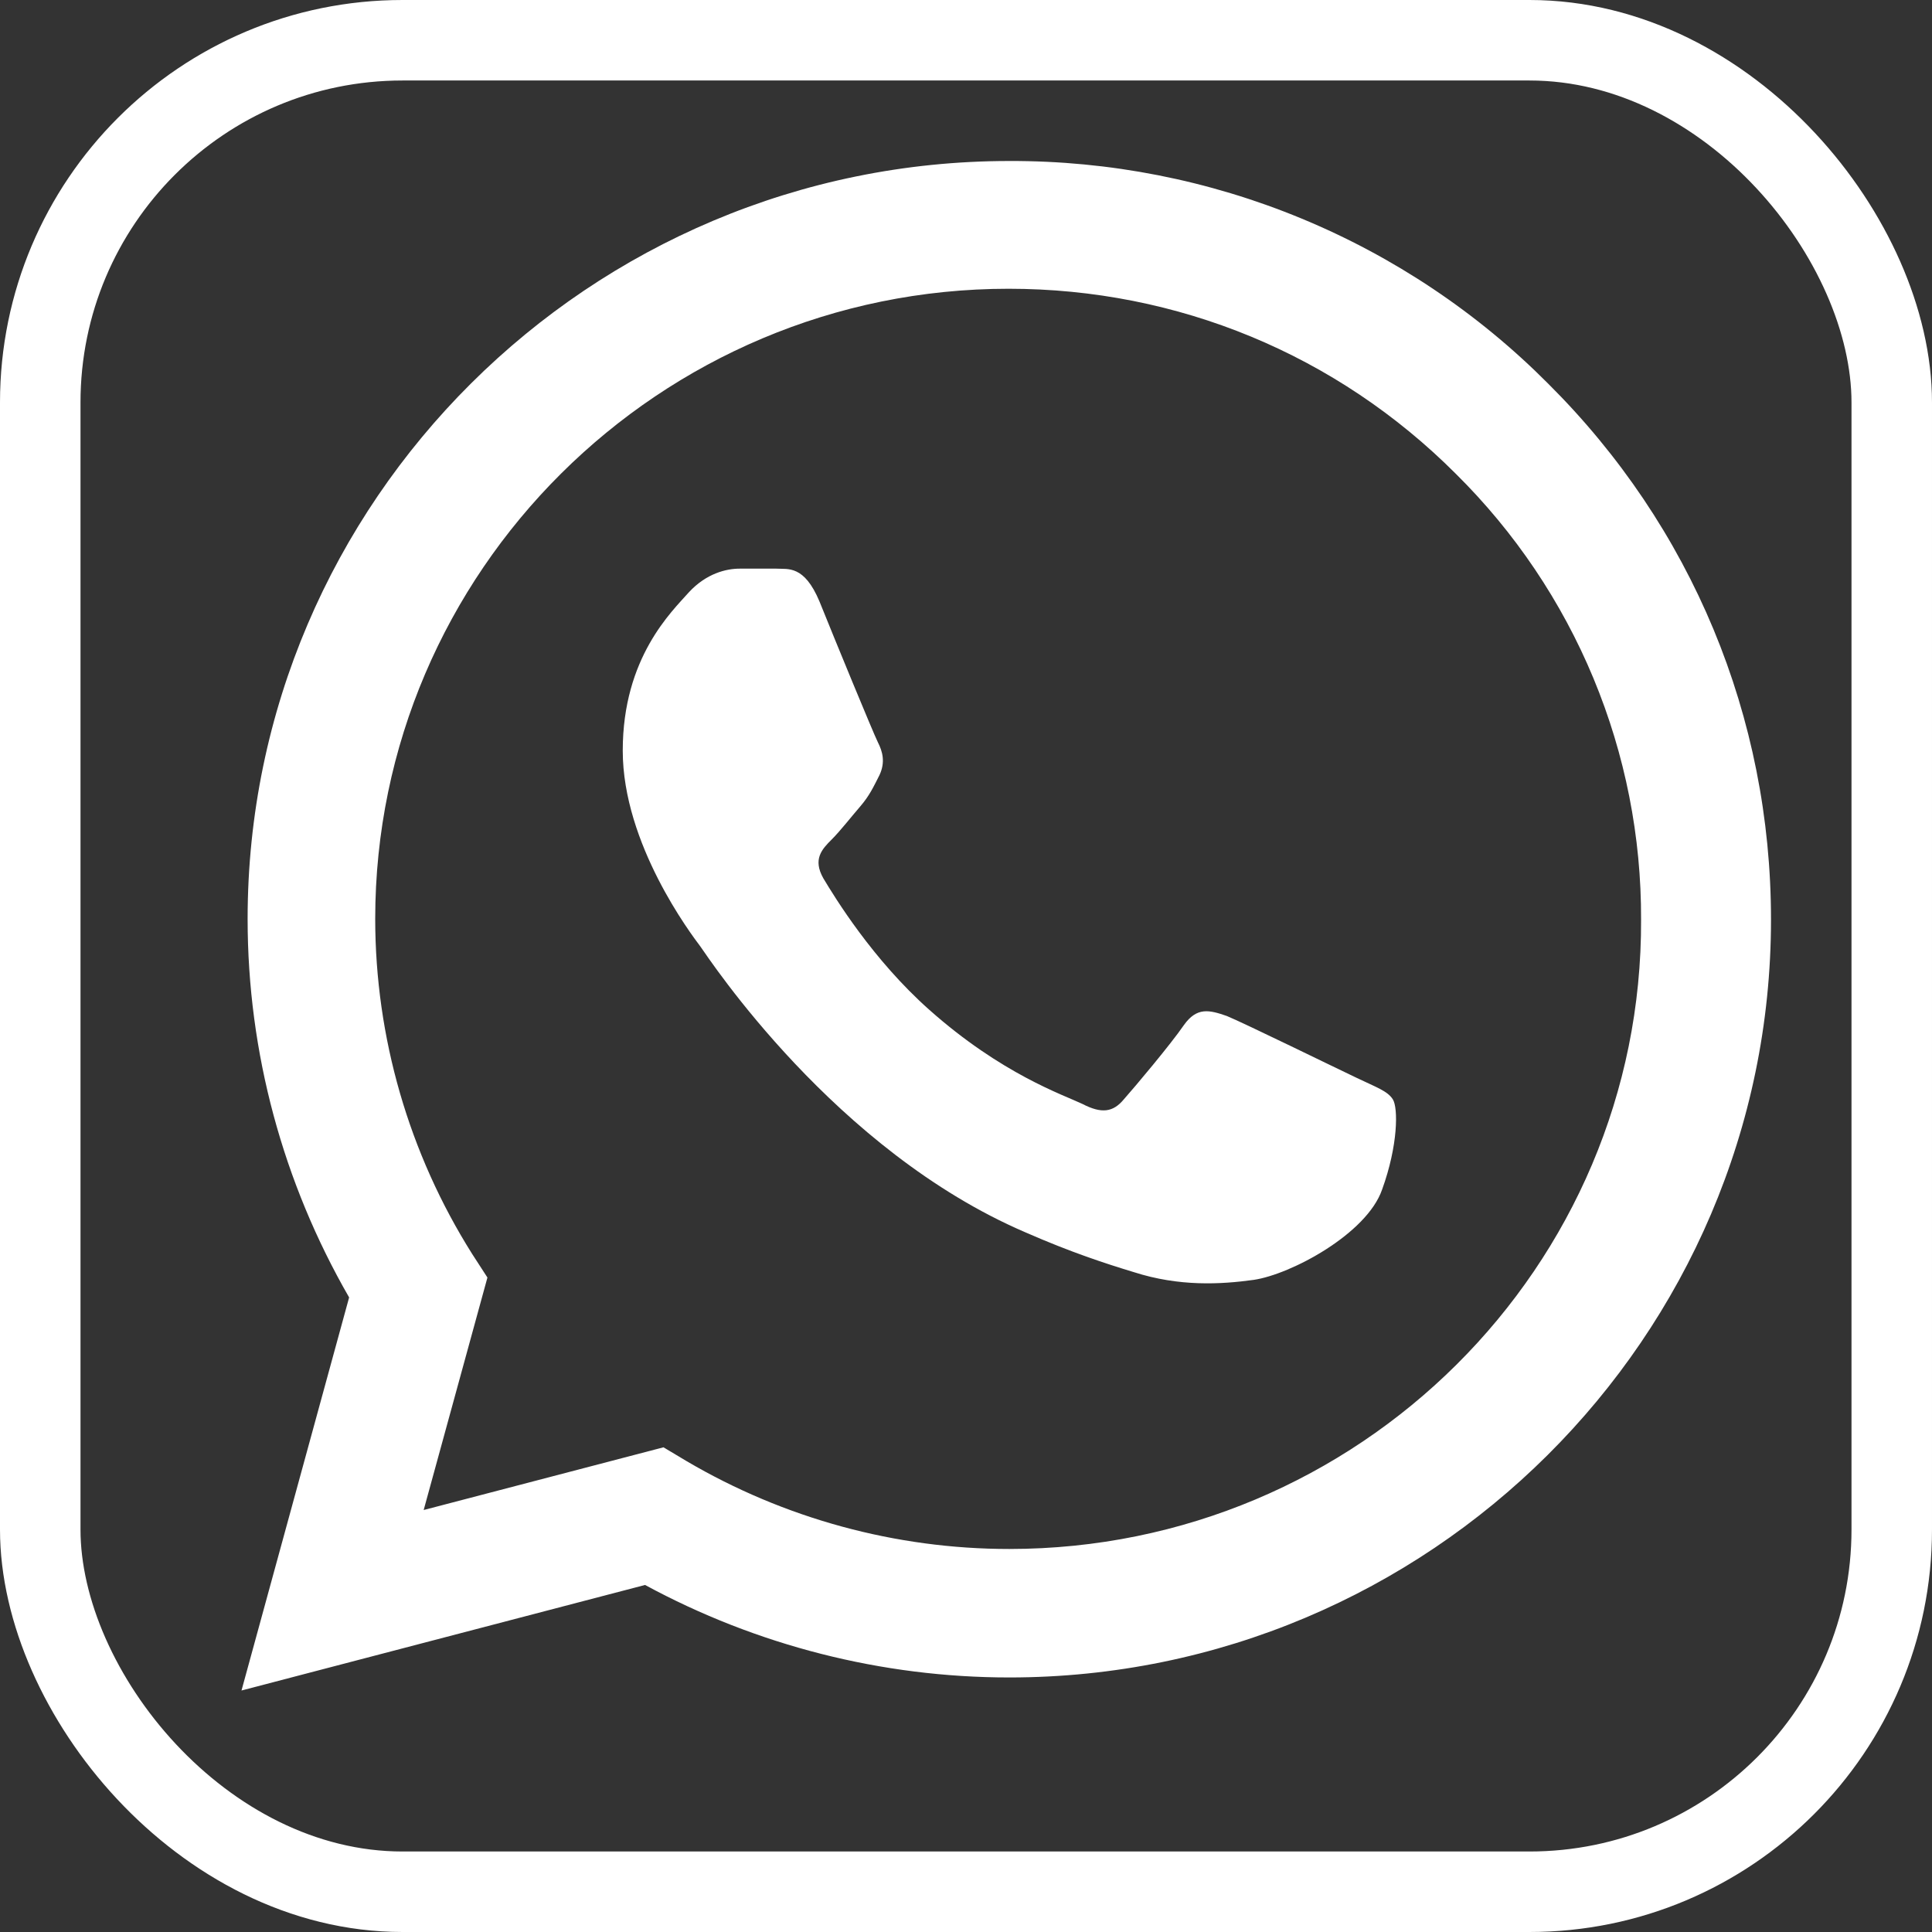 <?xml version="1.0" encoding="UTF-8"?> <svg xmlns="http://www.w3.org/2000/svg" width="24" height="24" viewBox="0 0 24 24" fill="none"><rect x="0" y="0" width="24" height="24" fill="#333333" stroke="none"/><rect x="0.5" y="0.5" width="23" height="23" rx="4.5" stroke="white" stroke-linejoin="round"></rect><path d="M19.231 4.765C18.356 3.885 17.313 3.188 16.164 2.713C15.015 2.238 13.782 1.996 12.538 2C7.325 2 3.076 6.228 3.076 11.415C3.076 13.077 3.516 14.692 4.337 16.117L3 21L8.013 19.689C9.397 20.439 10.953 20.838 12.538 20.838C17.751 20.838 22 16.611 22 11.424C22 8.907 21.017 6.541 19.231 4.765ZM12.538 19.242C11.125 19.242 9.741 18.863 8.528 18.15L8.242 17.979L5.263 18.758L6.055 15.87L5.864 15.575C5.079 14.328 4.662 12.886 4.661 11.415C4.661 7.102 8.194 3.587 12.529 3.587C14.629 3.587 16.605 4.404 18.085 5.886C18.818 6.611 19.399 7.474 19.794 8.425C20.189 9.376 20.39 10.395 20.386 11.424C20.405 15.737 16.873 19.242 12.538 19.242ZM16.854 13.39C16.615 13.277 15.45 12.707 15.24 12.621C15.021 12.545 14.868 12.507 14.706 12.735C14.543 12.973 14.095 13.505 13.961 13.656C13.827 13.818 13.684 13.837 13.445 13.713C13.207 13.6 12.443 13.343 11.545 12.545C10.839 11.918 10.371 11.149 10.228 10.911C10.094 10.674 10.209 10.55 10.333 10.427C10.438 10.322 10.571 10.151 10.686 10.018C10.8 9.885 10.848 9.781 10.925 9.629C11.001 9.467 10.963 9.334 10.905 9.22C10.848 9.106 10.371 7.947 10.18 7.472C9.989 7.016 9.788 7.073 9.645 7.064H9.187C9.025 7.064 8.776 7.121 8.557 7.358C8.347 7.596 7.736 8.166 7.736 9.325C7.736 10.483 8.585 11.604 8.7 11.757C8.815 11.918 10.371 14.293 12.739 15.309C13.302 15.556 13.741 15.699 14.085 15.803C14.648 15.984 15.164 15.956 15.574 15.899C16.033 15.832 16.978 15.329 17.169 14.777C17.369 14.226 17.369 13.761 17.302 13.656C17.236 13.552 17.093 13.505 16.854 13.39Z" fill="white"></path></svg> 